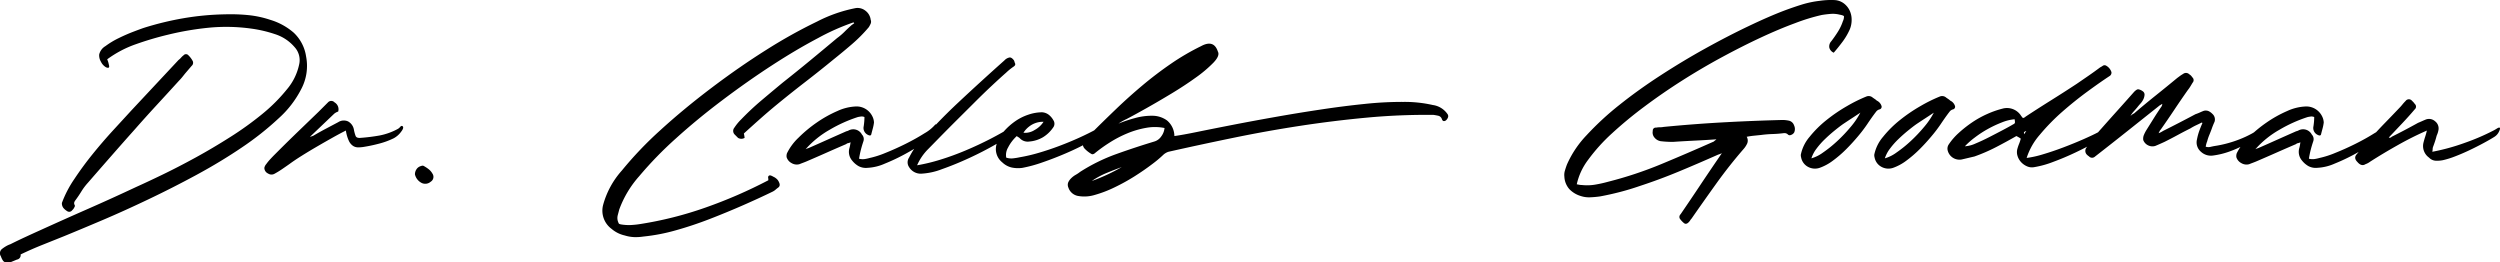 <svg xmlns="http://www.w3.org/2000/svg" width="335.189" height="35.194" viewBox="0 0 335.189 35.194">
  <path id="Caminho_8611" data-name="Caminho 8611" d="M-.98,4.214a.591.591,0,0,1-.49.686q-.245.1-.417.172t-.417.172a1.719,1.719,0,0,1-.49.049.617.617,0,0,1-.563-.269,2.547,2.547,0,0,1-.269-.564.73.73,0,0,1,.147-.98,4.452,4.452,0,0,1,.539-.368,3.137,3.137,0,0,1,.588-.27q.98-.49,1.984-.955T1.617.98Q4.851-.49,8.085-1.911t6.468-2.94q1.421-.637,3.5-1.641t4.41-2.278q2.328-1.274,4.68-2.769a43.232,43.232,0,0,0,4.288-3.087,22.249,22.249,0,0,0,3.283-3.283,7.559,7.559,0,0,0,1.641-3.308,2.576,2.576,0,0,0-.588-2.352,5.74,5.74,0,0,0-2.67-1.764,17.208,17.208,0,0,0-3.161-.735,24.4,24.4,0,0,0-5.659-.122,39.231,39.231,0,0,0-5.561.955,41.917,41.917,0,0,0-4.214,1.25,14.551,14.551,0,0,0-3.871,2.033q.1.245.147.417t.1.417q.1.441-.392.245a1.678,1.678,0,0,1-.686-.735,1.678,1.678,0,0,1-.245-.98,1.771,1.771,0,0,1,.833-1.127,11.039,11.039,0,0,1,1.788-1.078q1-.49,1.96-.857t1.4-.515a40.736,40.736,0,0,1,5.366-1.3,36.411,36.411,0,0,1,5.513-.515,24.18,24.18,0,0,1,3.087.1,13.552,13.552,0,0,1,2.989.637,8.544,8.544,0,0,1,3.136,1.715,5.46,5.46,0,0,1,1.666,3.185,6.618,6.618,0,0,1-.637,4.361,13.562,13.562,0,0,1-3.038,3.944,39.546,39.546,0,0,1-4.925,3.9q-2.818,1.911-6.076,3.675T16.121-3.161Q12.887-1.617,9.947-.368t-5.1,2.132L1.911,2.94Q.441,3.528-.98,4.214ZM4.557-2.7A14.769,14.769,0,0,1,6.223-5.9Q7.35-7.6,8.673-9.236t2.72-3.161q1.4-1.519,2.475-2.695l6.321-6.762a2.141,2.141,0,0,0,.343-.319,2.141,2.141,0,0,1,.343-.319.418.418,0,0,1,.637,0,3.071,3.071,0,0,1,.588.784.539.539,0,0,1-.147.637l-.882,1.029-.392.49a5.968,5.968,0,0,1-.441.49q-1.47,1.617-2.94,3.21t-2.891,3.209Q12.789-10.829,11.2-9.016T8.036-5.39a7.892,7.892,0,0,0-.882,1.176q-.392.637-.833,1.225a.773.773,0,0,0-.122.27.521.521,0,0,0,.073.319.208.208,0,0,1,0,.2l-.1.2a1.4,1.4,0,0,1-.245.294.484.484,0,0,1-.686.1,2.049,2.049,0,0,1-.466-.392A.989.989,0,0,1,4.557-2.7ZM41.6-14.945a1.573,1.573,0,0,0-.539.294l-3.087,2.94-.049.049-.049.049a.141.141,0,0,1-.049.1.845.845,0,0,1,.245-.123.957.957,0,0,0,.2-.073q.833-.49,1.666-.931l1.666-.882a1.385,1.385,0,0,1,1.323-.1,1.567,1.567,0,0,1,.784,1.127,5.07,5.07,0,0,0,.22.809q.123.319.661.269a24.668,24.668,0,0,0,2.548-.318,8.435,8.435,0,0,0,2.5-.907,1.469,1.469,0,0,0,.294-.269q.147-.172.294-.074.245.2-.22.784a2.941,2.941,0,0,1-.956.833,10.306,10.306,0,0,1-2.009.735,20.347,20.347,0,0,1-2.107.441,4.845,4.845,0,0,1-.686.049,1.245,1.245,0,0,1-.661-.2,1.633,1.633,0,0,1-.563-.686A4.992,4.992,0,0,1,42.63-12.4q-.784.392-1.788.956t-2.058,1.176q-1.053.613-2.033,1.225T35.035-7.889q-.49.343-.956.662a11.7,11.7,0,0,1-1,.613.822.822,0,0,1-.882-.025A.834.834,0,0,1,31.7-7.4a1.083,1.083,0,0,1,.245-.49,6.941,6.941,0,0,1,.563-.686q.319-.343.612-.637l.441-.441q1.323-1.323,2.671-2.622L38.955-14.9l1.274-1.274a.594.594,0,0,1,.882,0A1.069,1.069,0,0,1,41.6-14.945Zm10.29,8.428a1.22,1.22,0,0,1,.221-.711,1.019,1.019,0,0,1,.612-.416.406.406,0,0,1,.441.049,4.457,4.457,0,0,1,.612.417,2,2,0,0,1,.465.563A.761.761,0,0,1,54-5.537a1.1,1.1,0,0,1-1.323.1A1.717,1.717,0,0,1,51.891-6.517Zm44.1-5.488a4.89,4.89,0,0,1,.1.588.853.853,0,0,1-.882,0l-.22-.22-.22-.22a.682.682,0,0,1-.049-.931,6.766,6.766,0,0,1,.931-1.127,35.915,35.915,0,0,1,2.695-2.524q1.421-1.2,2.842-2.376,1.862-1.47,3.675-2.965t3.626-3.014a8.215,8.215,0,0,0,.98-.833q.441-.441.882-.833a1.139,1.139,0,0,1,.22-.171,1.139,1.139,0,0,0,.22-.172l-.1-.1a30.689,30.689,0,0,0-4.753,2.107q-2.891,1.519-6.174,3.651T93.1-16.464q-3.381,2.548-6.248,5.145a49.9,49.9,0,0,0-4.9,5.047,13.873,13.873,0,0,0-2.67,4.459q-.1.392-.2.759a1.5,1.5,0,0,0,0,.76,1.987,1.987,0,0,0,.147.367q.049.074.343.123A6.321,6.321,0,0,0,80.8.27,11.1,11.1,0,0,0,82.026.147a49.074,49.074,0,0,0,8.845-2.229,63.362,63.362,0,0,0,8.4-3.651,2.11,2.11,0,0,0-.024-.343.265.265,0,0,1,.074-.245.256.256,0,0,1,.27-.049,1.131,1.131,0,0,1,.318.147,1.59,1.59,0,0,1,.465.294,1.171,1.171,0,0,1,.319.441q.245.49-.1.735-.2.147-.367.294a1.8,1.8,0,0,1-.368.245q-1.813.882-3.993,1.838T91.41-.539Q89.131.343,86.853.98a24.924,24.924,0,0,1-4.336.833,6.5,6.5,0,0,1-1.25.074,4.908,4.908,0,0,1-1.249-.22A4.09,4.09,0,0,1,78.253.784,3.028,3.028,0,0,1,77.126-2.45a11.4,11.4,0,0,1,2.5-4.581,49.248,49.248,0,0,1,5.194-5.439q3.087-2.817,6.811-5.635t7.35-5.1a67.676,67.676,0,0,1,6.811-3.8,19.4,19.4,0,0,1,5.194-1.813,1.692,1.692,0,0,1,1.323.368,1.779,1.779,0,0,1,.686,1.2.7.7,0,0,1,0,.515,4.326,4.326,0,0,1-.245.466,19.791,19.791,0,0,1-2.254,2.278q-1.225,1.054-2.45,2.033-1.911,1.568-3.847,3.063t-3.846,3.063q-1.127.931-2.205,1.887T95.991-12.005ZM110.3-10.829a1.253,1.253,0,0,1-.343.123.439.439,0,0,0-.245.122q-1.372.588-2.695,1.176t-2.695,1.176q-.245.1-.441.171t-.441.172a1.34,1.34,0,0,1-1.054-.147,1.341,1.341,0,0,1-.661-.784,1.094,1.094,0,0,1,.049-.539,7.32,7.32,0,0,1,1.543-2.082,17.606,17.606,0,0,1,2.45-2.034,16.035,16.035,0,0,1,2.769-1.544,6.541,6.541,0,0,1,2.548-.612,2.359,2.359,0,0,1,2.107,1.274,2.008,2.008,0,0,1,.245.882,5.677,5.677,0,0,1-.147.759q-.1.368-.2.76-.049.343-.441.147a1.017,1.017,0,0,1-.588-1.176q.049-.343.073-.637t.025-.588a.9.9,0,0,0-.441-.073q-.2.024-.441.073a18.867,18.867,0,0,0-3.8,1.715,12.552,12.552,0,0,0-3.209,2.6,1.628,1.628,0,0,1,.294-.122.958.958,0,0,0,.2-.074q1.225-.539,2.425-1.078t2.425-1.078a.958.958,0,0,1,.2-.074.957.957,0,0,0,.2-.074,1.312,1.312,0,0,1,1.813.539.879.879,0,0,1,.2.882q-.2.588-.343,1.151a11.97,11.97,0,0,0-.245,1.2,1.907,1.907,0,0,0,.735.049,5.142,5.142,0,0,0,.686-.147,12.26,12.26,0,0,0,2.132-.686q1.348-.539,2.719-1.225t2.5-1.4a5.369,5.369,0,0,0,1.47-1.2q.294.1.147.514a3.2,3.2,0,0,1-.343.711,5.01,5.01,0,0,1-1.4,1.25,27.717,27.717,0,0,1-2.45,1.494,26.206,26.206,0,0,1-2.744,1.3,6.5,6.5,0,0,1-2.327.564,2.088,2.088,0,0,1-1.176-.221,2.958,2.958,0,0,1-.882-.759,1.8,1.8,0,0,1-.343-1.715q.049-.2.074-.343T110.3-10.829Zm8.918,3.087a24.113,24.113,0,0,0,3.136-.759q1.666-.514,3.356-1.225t3.308-1.543q1.617-.833,2.94-1.666.539-.343.686-.2.147.1.073.367a1.352,1.352,0,0,1-.514.613,18.905,18.905,0,0,1-2.5,1.641q-1.666.956-3.528,1.813t-3.6,1.47a8.908,8.908,0,0,1-2.768.613,1.815,1.815,0,0,1-1.666-.882,1.132,1.132,0,0,1,0-1.274q.2-.392.416-.76a5.252,5.252,0,0,1,.465-.661,76.1,76.1,0,0,1,5.733-5.978q3.038-2.842,6.174-5.635a1.245,1.245,0,0,1,.711-.392q.269,0,.563.392a.958.958,0,0,1,.074.2.958.958,0,0,0,.074.2q.1.245-.2.441a7.949,7.949,0,0,0-1,.809q-.809.711-1.936,1.764t-2.4,2.328L124.337-13.6q-1.2,1.2-2.18,2.2T120.687-9.9A7.016,7.016,0,0,0,119.217-7.742Zm11.417-.392a2.27,2.27,0,0,1-.686-2.646,4.663,4.663,0,0,1,.956-1.568,8.545,8.545,0,0,1,1.47-1.3,6.862,6.862,0,0,1,1.764-.882,5.8,5.8,0,0,1,1.837-.318,1.655,1.655,0,0,1,.906.343,2.454,2.454,0,0,1,.613.735.836.836,0,0,1-.049.98,4.489,4.489,0,0,1-1.372,1.3,4.3,4.3,0,0,1-1.813.564,1.448,1.448,0,0,1-1.274-.441.768.768,0,0,0-.2-.147.768.768,0,0,1-.2-.147,5.317,5.317,0,0,0-1.176,1.543,1.974,1.974,0,0,0-.245,1.348,2.129,2.129,0,0,0,.906.1,8.07,8.07,0,0,0,.907-.147,22.072,22.072,0,0,0,2.523-.588q1.347-.392,2.719-.907t2.671-1.1q1.3-.588,2.376-1.176a8.071,8.071,0,0,0,.686-.441l.392-.294a.886.886,0,0,1,.27.441q.122.343-.417.784a14.7,14.7,0,0,1-2.082,1.323q-1.347.735-2.94,1.421t-3.161,1.225a18.03,18.03,0,0,1-2.695.735,4.13,4.13,0,0,1-1.421-.049A2.719,2.719,0,0,1,130.634-8.134Zm5.537-5.439a3.01,3.01,0,0,0-1.936.637,3.186,3.186,0,0,0-.76.833,2.337,2.337,0,0,0,1.495-.367A3.3,3.3,0,0,0,136.171-13.573Zm10.045.245a17.817,17.817,0,0,1,2.181-.735,8.294,8.294,0,0,1,2.376-.319,3.346,3.346,0,0,1,1.96.637,2.783,2.783,0,0,1,.98,2.083q1.078-.147,3.111-.563t4.68-.931q2.646-.514,5.684-1.054t6.1-1q3.063-.465,5.953-.759a47.131,47.131,0,0,1,5.219-.27,17.113,17.113,0,0,1,3.9.417,2.855,2.855,0,0,1,2.009,1.274.472.472,0,0,1,.024.392.952.952,0,0,1-.221.343.445.445,0,0,1-.318.147q-.172,0-.27-.245a.665.665,0,0,0-.465-.465q-.318-.073-.661-.122a86.356,86.356,0,0,0-8.943.367q-4.483.417-8.942,1.1T161.7-11.441q-4.41.906-8.771,1.886a1.845,1.845,0,0,0-.735.441,15.73,15.73,0,0,1-1.47,1.225q-1.029.784-2.3,1.593A26.633,26.633,0,0,1,145.726-4.8a15.843,15.843,0,0,1-2.671,1.029,4.843,4.843,0,0,1-2.23.147A1.674,1.674,0,0,1,139.5-4.753a.914.914,0,0,1-.024-.686A1.763,1.763,0,0,1,139.871-6a2.886,2.886,0,0,1,.613-.465,4.587,4.587,0,0,0,.588-.392A24.076,24.076,0,0,1,145.9-9.236q2.523-.906,5.12-1.691a1.707,1.707,0,0,0,.931-.686,2.211,2.211,0,0,0,.441-1.127,6.491,6.491,0,0,0-2.45-.024,11.982,11.982,0,0,0-2.524.735,15.239,15.239,0,0,0-2.4,1.25,19.92,19.92,0,0,0-2.034,1.47q-.245.147-.392.049a3.867,3.867,0,0,1-.906-.71.85.85,0,0,1-.245-.613,1.064,1.064,0,0,1,.318-.613q.294-.318.784-.808,1.666-1.666,3.381-3.307t3.528-3.16q1.813-1.519,3.773-2.867a31.818,31.818,0,0,1,4.067-2.377q1.715-.931,2.254.735.294.539-.588,1.47A17,17,0,0,1,156.58-19.5q-1.495,1.078-3.283,2.156t-3.356,1.96q-1.568.882-2.646,1.446A6.955,6.955,0,0,0,146.216-13.328Zm-3.577,7.693A24.756,24.756,0,0,0,146.657-7.5q-1.078.392-2.083.809A10.639,10.639,0,0,0,142.639-5.635Zm65.023.441q.245.049.392.074a1.785,1.785,0,0,0,.294.024,6.388,6.388,0,0,0,1.764-.049,17.078,17.078,0,0,0,1.764-.392,51.725,51.725,0,0,0,7.154-2.377q3.479-1.445,7.007-3.013a1.188,1.188,0,0,1,.172-.147,1.187,1.187,0,0,0,.171-.147q-1.421.1-2.891.172t-2.94.171q-.392,0-.833-.024t-.833-.074a1.356,1.356,0,0,1-.809-.49,1.019,1.019,0,0,1-.221-.882.39.39,0,0,1,.441-.441,2.619,2.619,0,0,1,.515-.049,2.619,2.619,0,0,0,.514-.049q4.018-.392,8.012-.612t7.962-.318a4.36,4.36,0,0,1,.833.1.946.946,0,0,1,.661.612,1.152,1.152,0,0,1,.024.956.782.782,0,0,1-.441.343.358.358,0,0,1-.441-.1.676.676,0,0,0-.49-.147q-.784.1-1.544.122a14.949,14.949,0,0,0-1.495.122l-.98.1q-.49.049-.98.147a1.009,1.009,0,0,1,.074.882,3.077,3.077,0,0,1-.514.784q-1.911,2.205-3.6,4.557T223.048-.588a1.139,1.139,0,0,0-.171.22,1.139,1.139,0,0,1-.172.221q-.392.441-.735.1a2.8,2.8,0,0,1-.49-.539.491.491,0,0,1,.1-.588q1.274-1.862,2.548-3.773t2.548-3.773l.2-.294q.1-.147.245-.343-.245.1-.539.2-2.646,1.176-5.243,2.254t-5.292,1.96q-1.274.441-2.6.784t-2.646.588a12.9,12.9,0,0,1-1.348.123,3.509,3.509,0,0,1-1.249-.171,3.534,3.534,0,0,1-1.519-.907A2.713,2.713,0,0,1,206-6.223a1.975,1.975,0,0,1,.074-.808q.122-.417.27-.809a13.67,13.67,0,0,1,2.646-3.945,38.682,38.682,0,0,1,4.41-4.067q2.548-2.033,5.537-3.969t5.954-3.577q2.965-1.642,5.733-2.965t4.827-2.107q1.176-.441,2.352-.809a13.31,13.31,0,0,1,2.45-.514,10.35,10.35,0,0,1,1.96-.1,2.259,2.259,0,0,1,1.249.441,2.6,2.6,0,0,1,.784.955,2.859,2.859,0,0,1,.27,1.25,3.279,3.279,0,0,1-.245,1.274,8.622,8.622,0,0,1-.955,1.642q-.564.76-1.2,1.494a1.008,1.008,0,0,1-.588-.661,1,1,0,0,1,.245-.858q.49-.637.906-1.3a6.426,6.426,0,0,0,.661-1.4,1.389,1.389,0,0,0,.147-.661q-.049-.123-.588-.221a3.7,3.7,0,0,0-1.2-.1q-.613.049-1.2.147A25.957,25.957,0,0,0,236.94-26.8q-2.132.784-4.606,1.936t-5.194,2.622q-2.72,1.47-5.341,3.136t-5.047,3.479a54.535,54.535,0,0,0-4.361,3.6A23.707,23.707,0,0,0,209.206-8.5,8.447,8.447,0,0,0,207.662-5.194Zm38.808-11.76a.817.817,0,0,1,.882.147l.294.2a1.605,1.605,0,0,1,.245.2,1.179,1.179,0,0,1,.637.735.362.362,0,0,1-.294.441.867.867,0,0,0-.392.245q-.343.441-.637.858t-.588.857a19.156,19.156,0,0,1-1.249,1.642q-.759.906-1.592,1.74a15.474,15.474,0,0,1-1.764,1.519,6.625,6.625,0,0,1-1.813.98,1.941,1.941,0,0,1-1.544-.147,1.8,1.8,0,0,1-.906-1.225,1.275,1.275,0,0,1-.049-.392,5.3,5.3,0,0,1,1.176-2.4,14.491,14.491,0,0,1,2.3-2.278,21.361,21.361,0,0,1,2.744-1.862A19.994,19.994,0,0,1,246.47-16.954Zm-.784,2.156q-.588.392-1.151.759t-1.152.759q-.49.343-1.152.882t-1.3,1.152a10.161,10.161,0,0,0-1.127,1.274,4.358,4.358,0,0,0-.686,1.3,4.954,4.954,0,0,0,1.568-.784,16.718,16.718,0,0,0,1.887-1.519,20.159,20.159,0,0,0,1.813-1.911A10.164,10.164,0,0,0,245.686-14.8Zm10.633-2.156a.817.817,0,0,1,.882.147l.294.2a1.607,1.607,0,0,1,.245.2,1.179,1.179,0,0,1,.637.735.362.362,0,0,1-.294.441.867.867,0,0,0-.392.245q-.343.441-.637.858t-.588.857a19.156,19.156,0,0,1-1.25,1.642q-.759.906-1.592,1.74a15.474,15.474,0,0,1-1.764,1.519,6.625,6.625,0,0,1-1.813.98,1.941,1.941,0,0,1-1.544-.147,1.8,1.8,0,0,1-.906-1.225,1.275,1.275,0,0,1-.049-.392,5.3,5.3,0,0,1,1.176-2.4,14.491,14.491,0,0,1,2.3-2.278,21.361,21.361,0,0,1,2.744-1.862A19.994,19.994,0,0,1,256.319-16.954Zm-.784,2.156q-.588.392-1.151.759t-1.152.759q-.49.343-1.152.882t-1.3,1.152a10.161,10.161,0,0,0-1.127,1.274,4.358,4.358,0,0,0-.686,1.3,4.954,4.954,0,0,0,1.568-.784,16.718,16.718,0,0,0,1.887-1.519,20.159,20.159,0,0,0,1.813-1.911A10.164,10.164,0,0,0,255.535-14.8ZM257.4-9.7a1.018,1.018,0,0,1,.1-.784,8.187,8.187,0,0,1,1.372-1.592A15.829,15.829,0,0,1,260.68-13.5a13.079,13.079,0,0,1,2.034-1.127,12.623,12.623,0,0,1,2.034-.711,2.241,2.241,0,0,1,2.4.833,2.98,2.98,0,0,0,.343.441,1.346,1.346,0,0,1,.172-.074.483.483,0,0,0,.172-.123q1.715-1.127,3.43-2.2t3.43-2.2l1.568-1.078q.784-.539,1.568-1.127a2.738,2.738,0,0,0,.367-.221.414.414,0,0,1,.417-.024,1.515,1.515,0,0,1,.735.882.539.539,0,0,1-.2.49q-1.274.833-3.014,2.107T272.734-14.9a27.691,27.691,0,0,0-2.989,3.063,8.8,8.8,0,0,0-1.764,3.111,13.2,13.2,0,0,0,2.2-.49q1.323-.392,2.744-.931t2.695-1.1q1.274-.563,2.009-.955.49-.294.735-.465a9.011,9.011,0,0,1,.784-.465q.1-.049.1.416a1.028,1.028,0,0,1-.294.76,10.549,10.549,0,0,1-1.666,1.078q-1.225.686-2.72,1.4t-3.013,1.274a12.854,12.854,0,0,1-2.548.71,1.6,1.6,0,0,1-.956-.1,2.331,2.331,0,0,1-.809-.563,2.14,2.14,0,0,1-.49-.858,1.67,1.67,0,0,1,0-.98,5.8,5.8,0,0,1,.22-.637,4.86,4.86,0,0,0,.221-.686q-.147-.1-.27-.172t-.319-.172q-1.372.784-2.744,1.495a23.013,23.013,0,0,1-2.891,1.25q-.441.1-.857.2t-.858.2A1.629,1.629,0,0,1,257.4-9.7Zm8.967-4.214a5.9,5.9,0,0,0-1.691.417,15.123,15.123,0,0,0-1.886.882,14.229,14.229,0,0,0-1.764,1.152A10.067,10.067,0,0,0,259.7-10.29a3.942,3.942,0,0,0,1.421-.368q.882-.367,1.837-.857t1.838-.955q.882-.465,1.372-.76.245-.1.245-.269A2.181,2.181,0,0,0,266.364-13.916Zm1.568,1.568a1.129,1.129,0,0,0-.294.147q-.049.049,0,.294Zm23.52-1.127q-.392.2-.759.367a7.123,7.123,0,0,0-.759.417q-.882.441-1.74.906t-1.74.906q-.637.294-1.225.539a1.293,1.293,0,0,1-.956-.073,1.285,1.285,0,0,1-.661-.711,1.312,1.312,0,0,1,.049-.588,4.391,4.391,0,0,1,.392-.784l.98-1.568q.49-.784,1.029-1.568a.789.789,0,0,0,.1-.343,1.6,1.6,0,0,0-.172.1,1.6,1.6,0,0,1-.171.1l-4.312,3.43q-2.156,1.715-4.361,3.43a.569.569,0,0,1-.735.049.7.7,0,0,0-.147-.122.7.7,0,0,1-.147-.123.715.715,0,0,1-.1-1.029q.49-.637.931-1.25a13.145,13.145,0,0,1,.98-1.2q1.127-1.274,2.229-2.5t2.229-2.5q.343-.343.539-.343a1.3,1.3,0,0,1,.588.245.539.539,0,0,1,.27.514,1.639,1.639,0,0,1-.172.612,2.5,2.5,0,0,1-.392.564q-.245.27-.392.466-.245.294-.49.564a3.453,3.453,0,0,0-.441.612,1.865,1.865,0,0,1,.49-.343q1.421-1.225,2.891-2.4t2.891-2.352q.2-.147.367-.27t.417-.269a.625.625,0,0,1,.833.049,1.126,1.126,0,0,1,.392.392.5.5,0,0,1,.049.735l-.294.49a4.457,4.457,0,0,1-.343.49q-.931,1.323-1.813,2.646t-1.813,2.646a.767.767,0,0,0-.147.2l-.147.294a2.432,2.432,0,0,0,.588-.294q2.156-1.078,4.361-2.254a5.769,5.769,0,0,0,.564-.22q.269-.123.514-.22a1,1,0,0,1,.661.024,1.767,1.767,0,0,1,.515.368.993.993,0,0,1,.294,1.078,10.172,10.172,0,0,0-.392.98q-.147.392-.318.808a5.861,5.861,0,0,0-.27.809,3.13,3.13,0,0,0-.2.735,1.218,1.218,0,0,0,.637.024q.294-.073.588-.123a14.512,14.512,0,0,0,1.543-.319,15.345,15.345,0,0,0,1.74-.563,13.85,13.85,0,0,0,1.642-.759,4.764,4.764,0,0,0,1.25-.955q.2-.147.245.122a.729.729,0,0,1-.049.465,5.741,5.741,0,0,1-1,.955,10.475,10.475,0,0,1-1.544.98,14.634,14.634,0,0,1-1.911.833,10.444,10.444,0,0,1-2.107.515,1.968,1.968,0,0,1-1.666-.49,1.64,1.64,0,0,1-.539-1.666,7.373,7.373,0,0,1,.294-1.1q.2-.563.441-1.1Zm13.23,2.646a1.252,1.252,0,0,1-.343.123.439.439,0,0,0-.245.122q-1.372.588-2.7,1.176t-2.7,1.176q-.245.1-.441.171t-.441.172a1.34,1.34,0,0,1-1.053-.147,1.341,1.341,0,0,1-.661-.784,1.094,1.094,0,0,1,.049-.539,7.32,7.32,0,0,1,1.544-2.082,17.608,17.608,0,0,1,2.45-2.034,16.035,16.035,0,0,1,2.769-1.544,6.541,6.541,0,0,1,2.548-.612,2.359,2.359,0,0,1,2.107,1.274,2.008,2.008,0,0,1,.245.882,5.679,5.679,0,0,1-.147.759q-.1.368-.2.76-.049.343-.441.147a1.017,1.017,0,0,1-.588-1.176q.049-.343.074-.637t.024-.588a.9.9,0,0,0-.441-.073q-.2.024-.441.073a18.867,18.867,0,0,0-3.8,1.715,12.552,12.552,0,0,0-3.21,2.6,1.627,1.627,0,0,1,.294-.122.958.958,0,0,0,.2-.074q1.225-.539,2.426-1.078T304-12.25a.957.957,0,0,1,.2-.074.957.957,0,0,0,.2-.074,1.312,1.312,0,0,1,1.813.539.879.879,0,0,1,.2.882q-.2.588-.343,1.151a11.974,11.974,0,0,0-.245,1.2,1.907,1.907,0,0,0,.735.049,5.142,5.142,0,0,0,.686-.147,12.26,12.26,0,0,0,2.132-.686q1.348-.539,2.72-1.225t2.5-1.4a5.369,5.369,0,0,0,1.47-1.2q.294.1.147.514a3.2,3.2,0,0,1-.343.711,5.01,5.01,0,0,1-1.4,1.25,27.717,27.717,0,0,1-2.45,1.494,26.206,26.206,0,0,1-2.744,1.3,6.5,6.5,0,0,1-2.328.564,2.088,2.088,0,0,1-1.176-.221,2.958,2.958,0,0,1-.882-.759,1.8,1.8,0,0,1-.343-1.715q.049-.2.074-.343T304.682-10.829Zm17.689,1.274a28.239,28.239,0,0,0,4.361-1.2,29.375,29.375,0,0,0,3.822-1.642,5.354,5.354,0,0,0,.466-.269q.269-.172.367-.123.147.049-.073.514a1.64,1.64,0,0,1-.613.71q-.539.343-1.445.833t-1.887.956q-.98.466-1.935.833a11.315,11.315,0,0,1-1.642.514,3.968,3.968,0,0,1-.98.073,1.317,1.317,0,0,1-.882-.416,1.9,1.9,0,0,1-.735-2.058q.1-.392.22-.759a8.166,8.166,0,0,0,.22-.809,42.753,42.753,0,0,0-3.871,1.936q-1.96,1.1-3.724,2.229a2.321,2.321,0,0,1-.637.343q-.539.343-1.078-.294-.539-.539-.1-1.029.49-.588,1-1.2t1.053-1.152q.882-.98,1.789-1.911t1.837-1.911a5.969,5.969,0,0,0,.441-.49,5.958,5.958,0,0,1,.441-.49.537.537,0,0,1,.784-.1l.22.22a1.763,1.763,0,0,1,.22.27.479.479,0,0,1,0,.735q-.833.98-1.715,1.911l-1.764,1.862a.32.32,0,0,0,.392-.1q.882-.441,1.764-.906t1.764-.956q.245-.1.514-.22t.514-.221a1.207,1.207,0,0,1,1.25.221A1.2,1.2,0,0,1,323.2-12.5a3.029,3.029,0,0,1-.245.784q-.1.392-.22.759t-.27.76a.858.858,0,0,0-.049.269A2.064,2.064,0,0,1,322.371-9.555Z" transform="translate(3.744 29.902)"/>
</svg>
